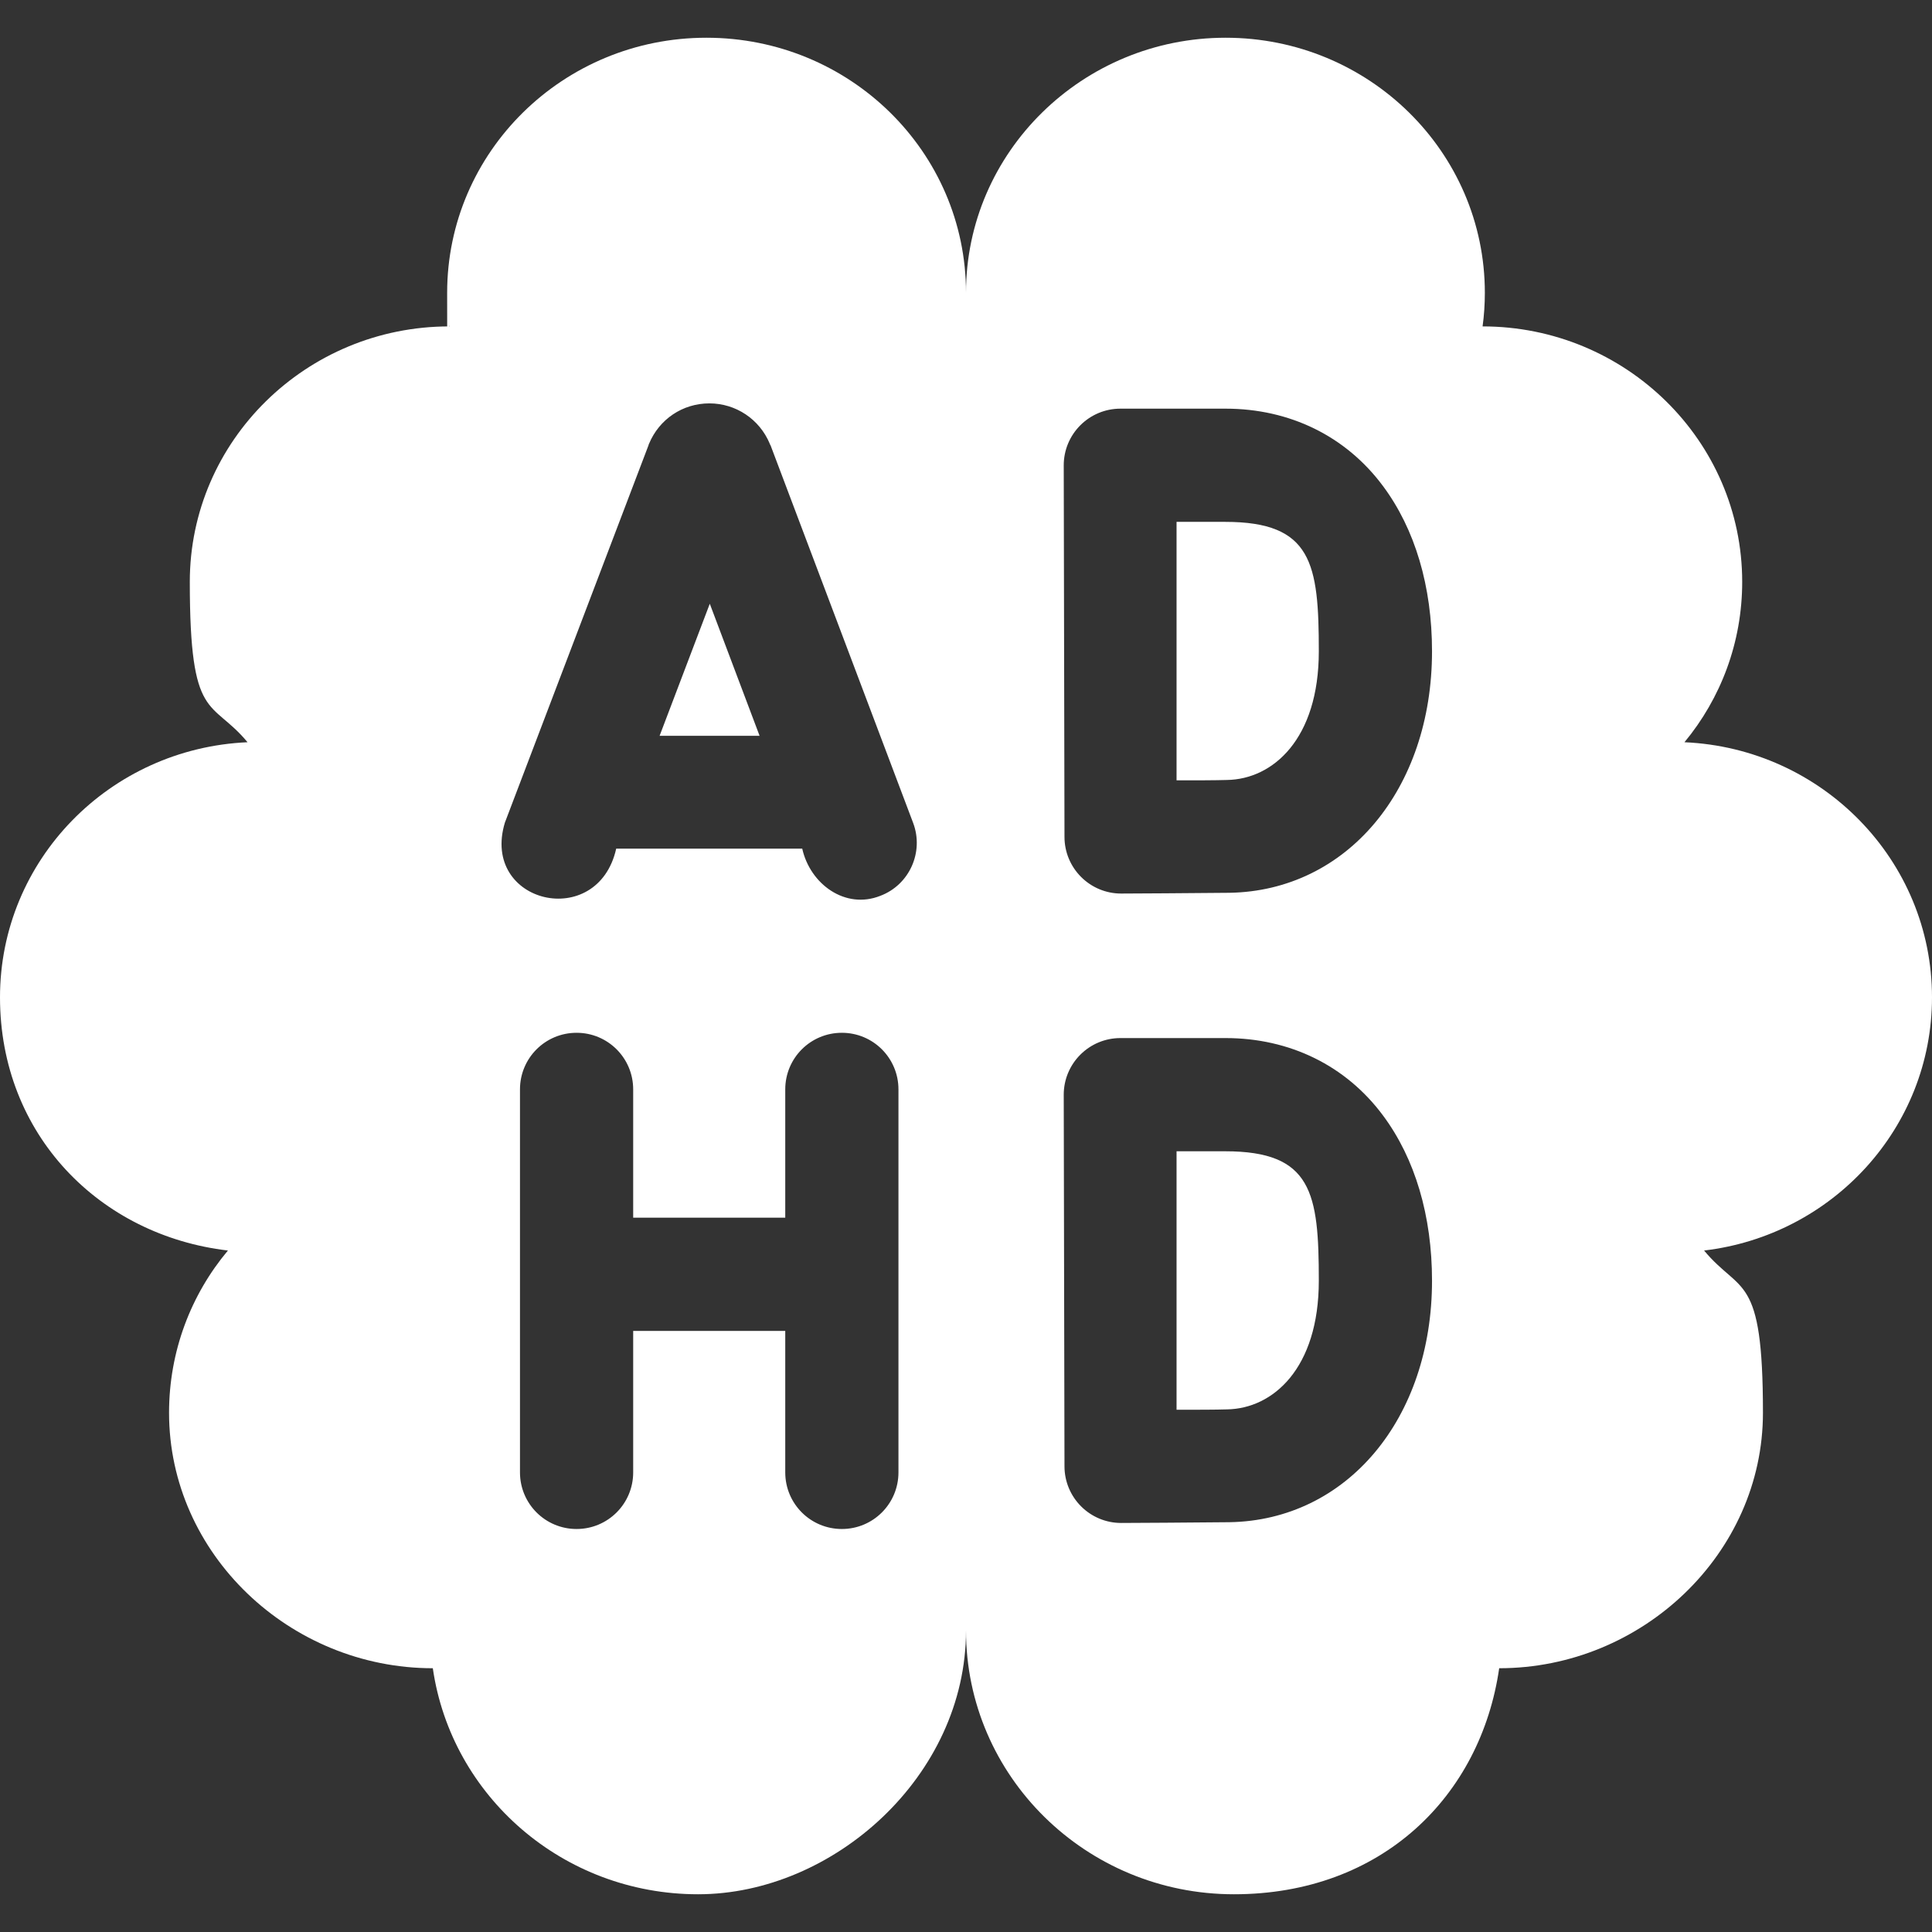<?xml version="1.0" encoding="UTF-8"?>
<svg id="Capa_1" xmlns="http://www.w3.org/2000/svg" version="1.1" viewBox="0 0 512 512">
  <rect x="0" y="0" width="512" height="512" fill="#333333" stroke="none"/>
  <!-- Generator: Adobe Illustrator 29.6.1, SVG Export Plug-In . SVG Version: 2.1.1 Build 9)  -->
  <defs>
    <style>
      .st0 {
        fill: #fff;
      }
    </style>
  </defs>
  <path class="st0" d="M174.7,195h26.6l-13.2-35-13.3,35Z"/>
  <path class="st0" d="M512,264.3c0-36.3-29.1-66-65.6-67.6,9.6-11.6,15.3-26.4,15.3-42.5,0-37.4-30.9-67.7-68.8-67.7.4-2.9.6-5.9.6-8.9,0-37.4-30.8-67.6-68.7-67.6s-68.8,30.3-68.8,67.6c0-37.4-30.8-67.6-68.8-67.6s-68.7,30.3-68.7,67.6.2,6,.6,8.9c-37.9,0-68.8,30.3-68.8,67.7s5.7,30.9,15.3,42.5C29.1,198.3,0,227.9,0,264.3s26.4,63.1,60.4,67.1c-9.8,11.7-15.6,26.7-15.6,43,0,37.4,32,67.7,69.9,67.7,4.9,33.9,34.5,59.9,70.3,59.9s71-31.3,71-69.9c0,38.6,31.8,69.9,71,69.9s65.4-26,70.3-59.9c37.9,0,69.9-30.4,69.9-67.7s-5.9-31.3-15.6-43c34-4,60.4-32.5,60.4-67.1h0ZM238.1,390.2c0,8.3-6.7,15-15,15s-15-6.7-15-15v-37.5h-40.3v37.5c0,8.3-6.7,15-15,15s-15-6.7-15-15v-101.5c0-8.3,6.7-15,15-15s15,6.7,15,15v34h40.3v-34c0-8.3,6.7-15,15-15s15,6.7,15,15v101.5ZM233.3,237.4c-9.3,3.7-18.6-3.1-20.7-12.5h-49.3c-4.9,21.9-36,14.6-29.5-6.9l38.1-100.1c0-.1,0-.2.1-.3,2.7-6.5,8.9-10.7,16-10.7h0c7,0,13.3,4.2,16,10.7,0,.1.1.3.2.4l37.8,100.1c2.9,7.7-1,16.4-8.7,19.3ZM325.8,403.4c-8,.1-27.9.2-28.7.2h0c-4,0-7.8-1.6-10.6-4.4-2.8-2.8-4.4-6.6-4.4-10.6l-.2-98.5c0-4,1.6-7.8,4.4-10.6,2.8-2.8,6.6-4.4,10.6-4.4h27.9c17,0,31.9,7.3,41.7,20.5,8.5,11.4,13,26.6,13,43.8,0,36.6-22.6,63.5-53.7,64ZM325.8,236.6c-8,.1-27.9.2-28.7.2h0c-4,0-7.8-1.6-10.6-4.4-2.8-2.8-4.4-6.6-4.4-10.6l-.2-98.5c0-4,1.6-7.8,4.4-10.6s6.6-4.4,10.6-4.4h27.9c17,0,31.9,7.3,41.7,20.5,8.5,11.4,13,26.6,13,43.8,0,36.6-22.6,63.5-53.7,64h0Z"/>
  <path class="st0" d="M324.7,305.1h-12.9v68.5c5.2,0,10.3,0,13.4-.1,12.1-.2,24.3-10.8,24.3-34.1s-1.8-34.3-24.8-34.3Z"/>
  <path class="st0" d="M324.7,138.3h-12.9v68.5c5.2,0,10.3,0,13.4-.1,12.1-.2,24.3-10.8,24.3-34.1s-1.8-34.3-24.8-34.3Z"/>
</svg>